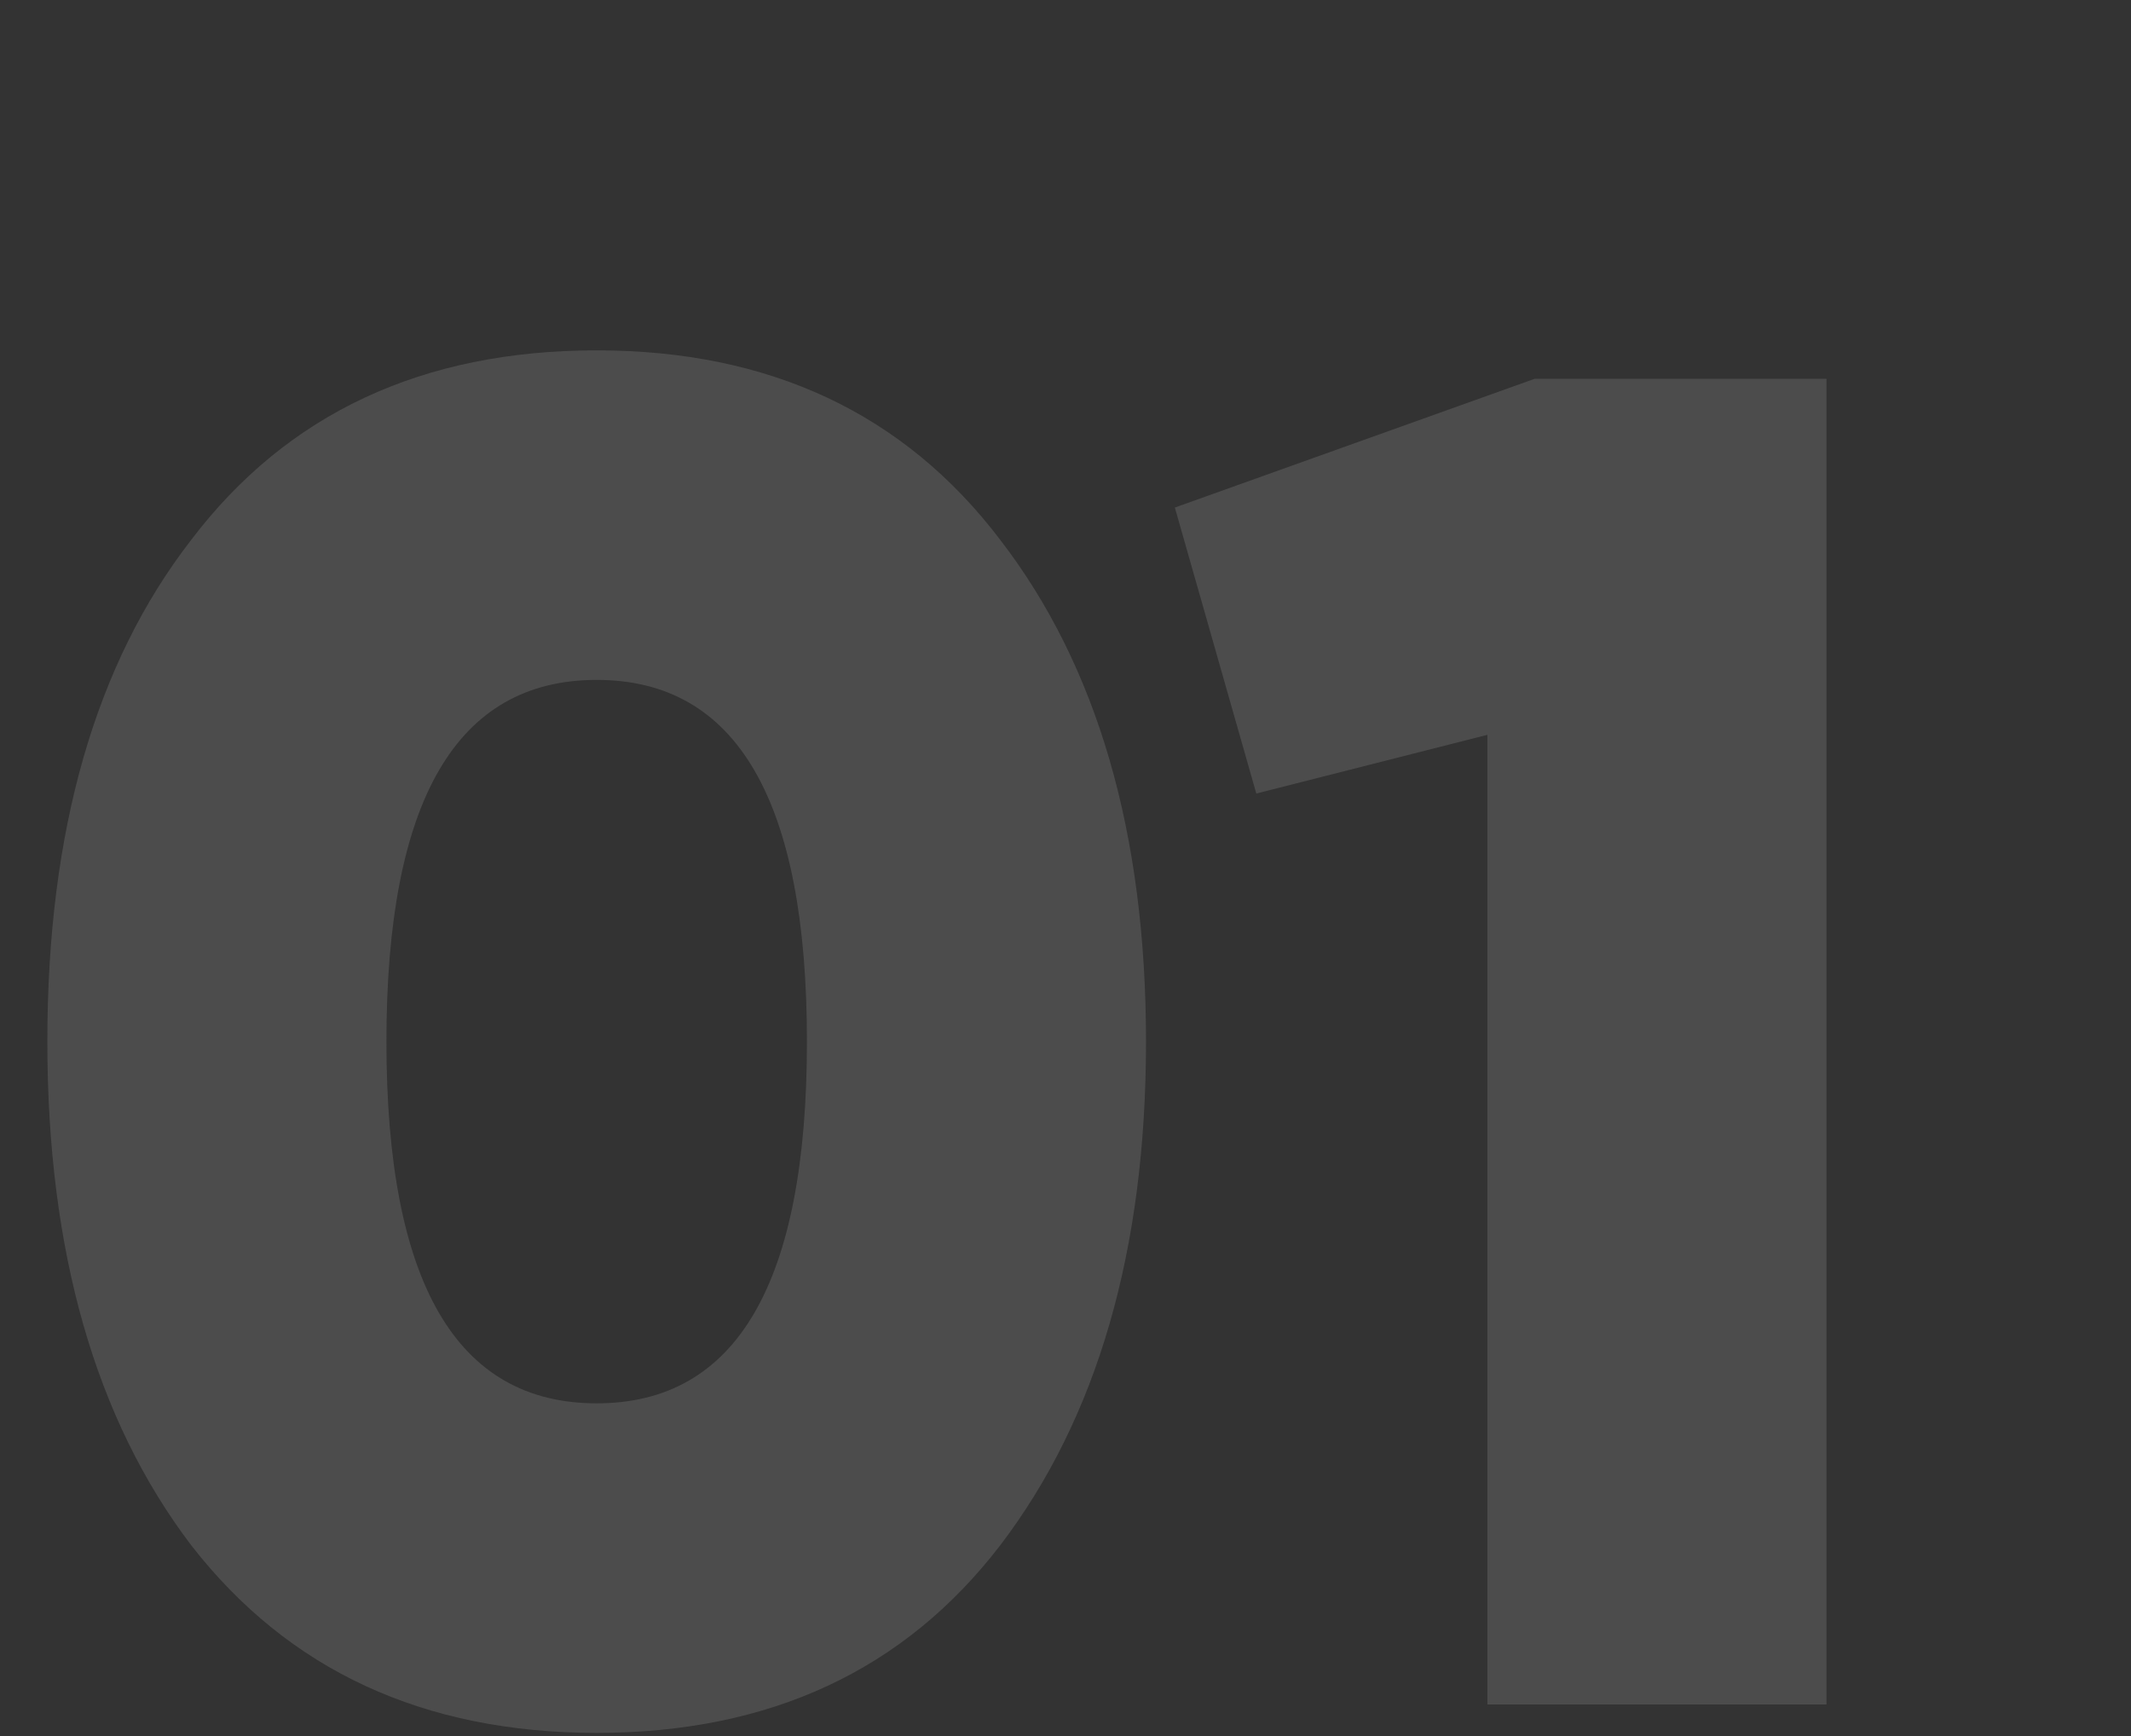 <?xml version="1.0" encoding="UTF-8"?> <svg xmlns="http://www.w3.org/2000/svg" width="135" height="110" viewBox="0 0 135 110" fill="none"><rect x="0" y="0" width="135" height="110" fill="#333333" stroke="none"/> <path opacity="0.13" d="M63.36 97.92C57.28 105.84 48.76 109.8 37.8 109.8C26.84 109.8 18.28 105.84 12.12 97.92C6.04 89.92 3 79.28 3 66C3 52.64 6.04 42.04 12.12 34.2C18.2 26.2 26.76 22.2 37.8 22.2C48.76 22.2 57.28 26.2 63.36 34.2C69.52 42.2 72.6 52.8 72.6 66C72.6 79.2 69.52 89.84 63.36 97.92ZM37.8 43.08C28.92 43.08 24.48 50.72 24.48 66C24.48 81.28 28.92 88.92 37.8 88.92C46.68 88.92 51.12 81.28 51.12 66C51.12 50.72 46.68 43.08 37.8 43.08ZM74.428 32.16L97.228 24H115.708V108H94.228V46.56L79.588 50.28L74.428 32.16Z" fill="#FBFBFB"></path> </svg> 